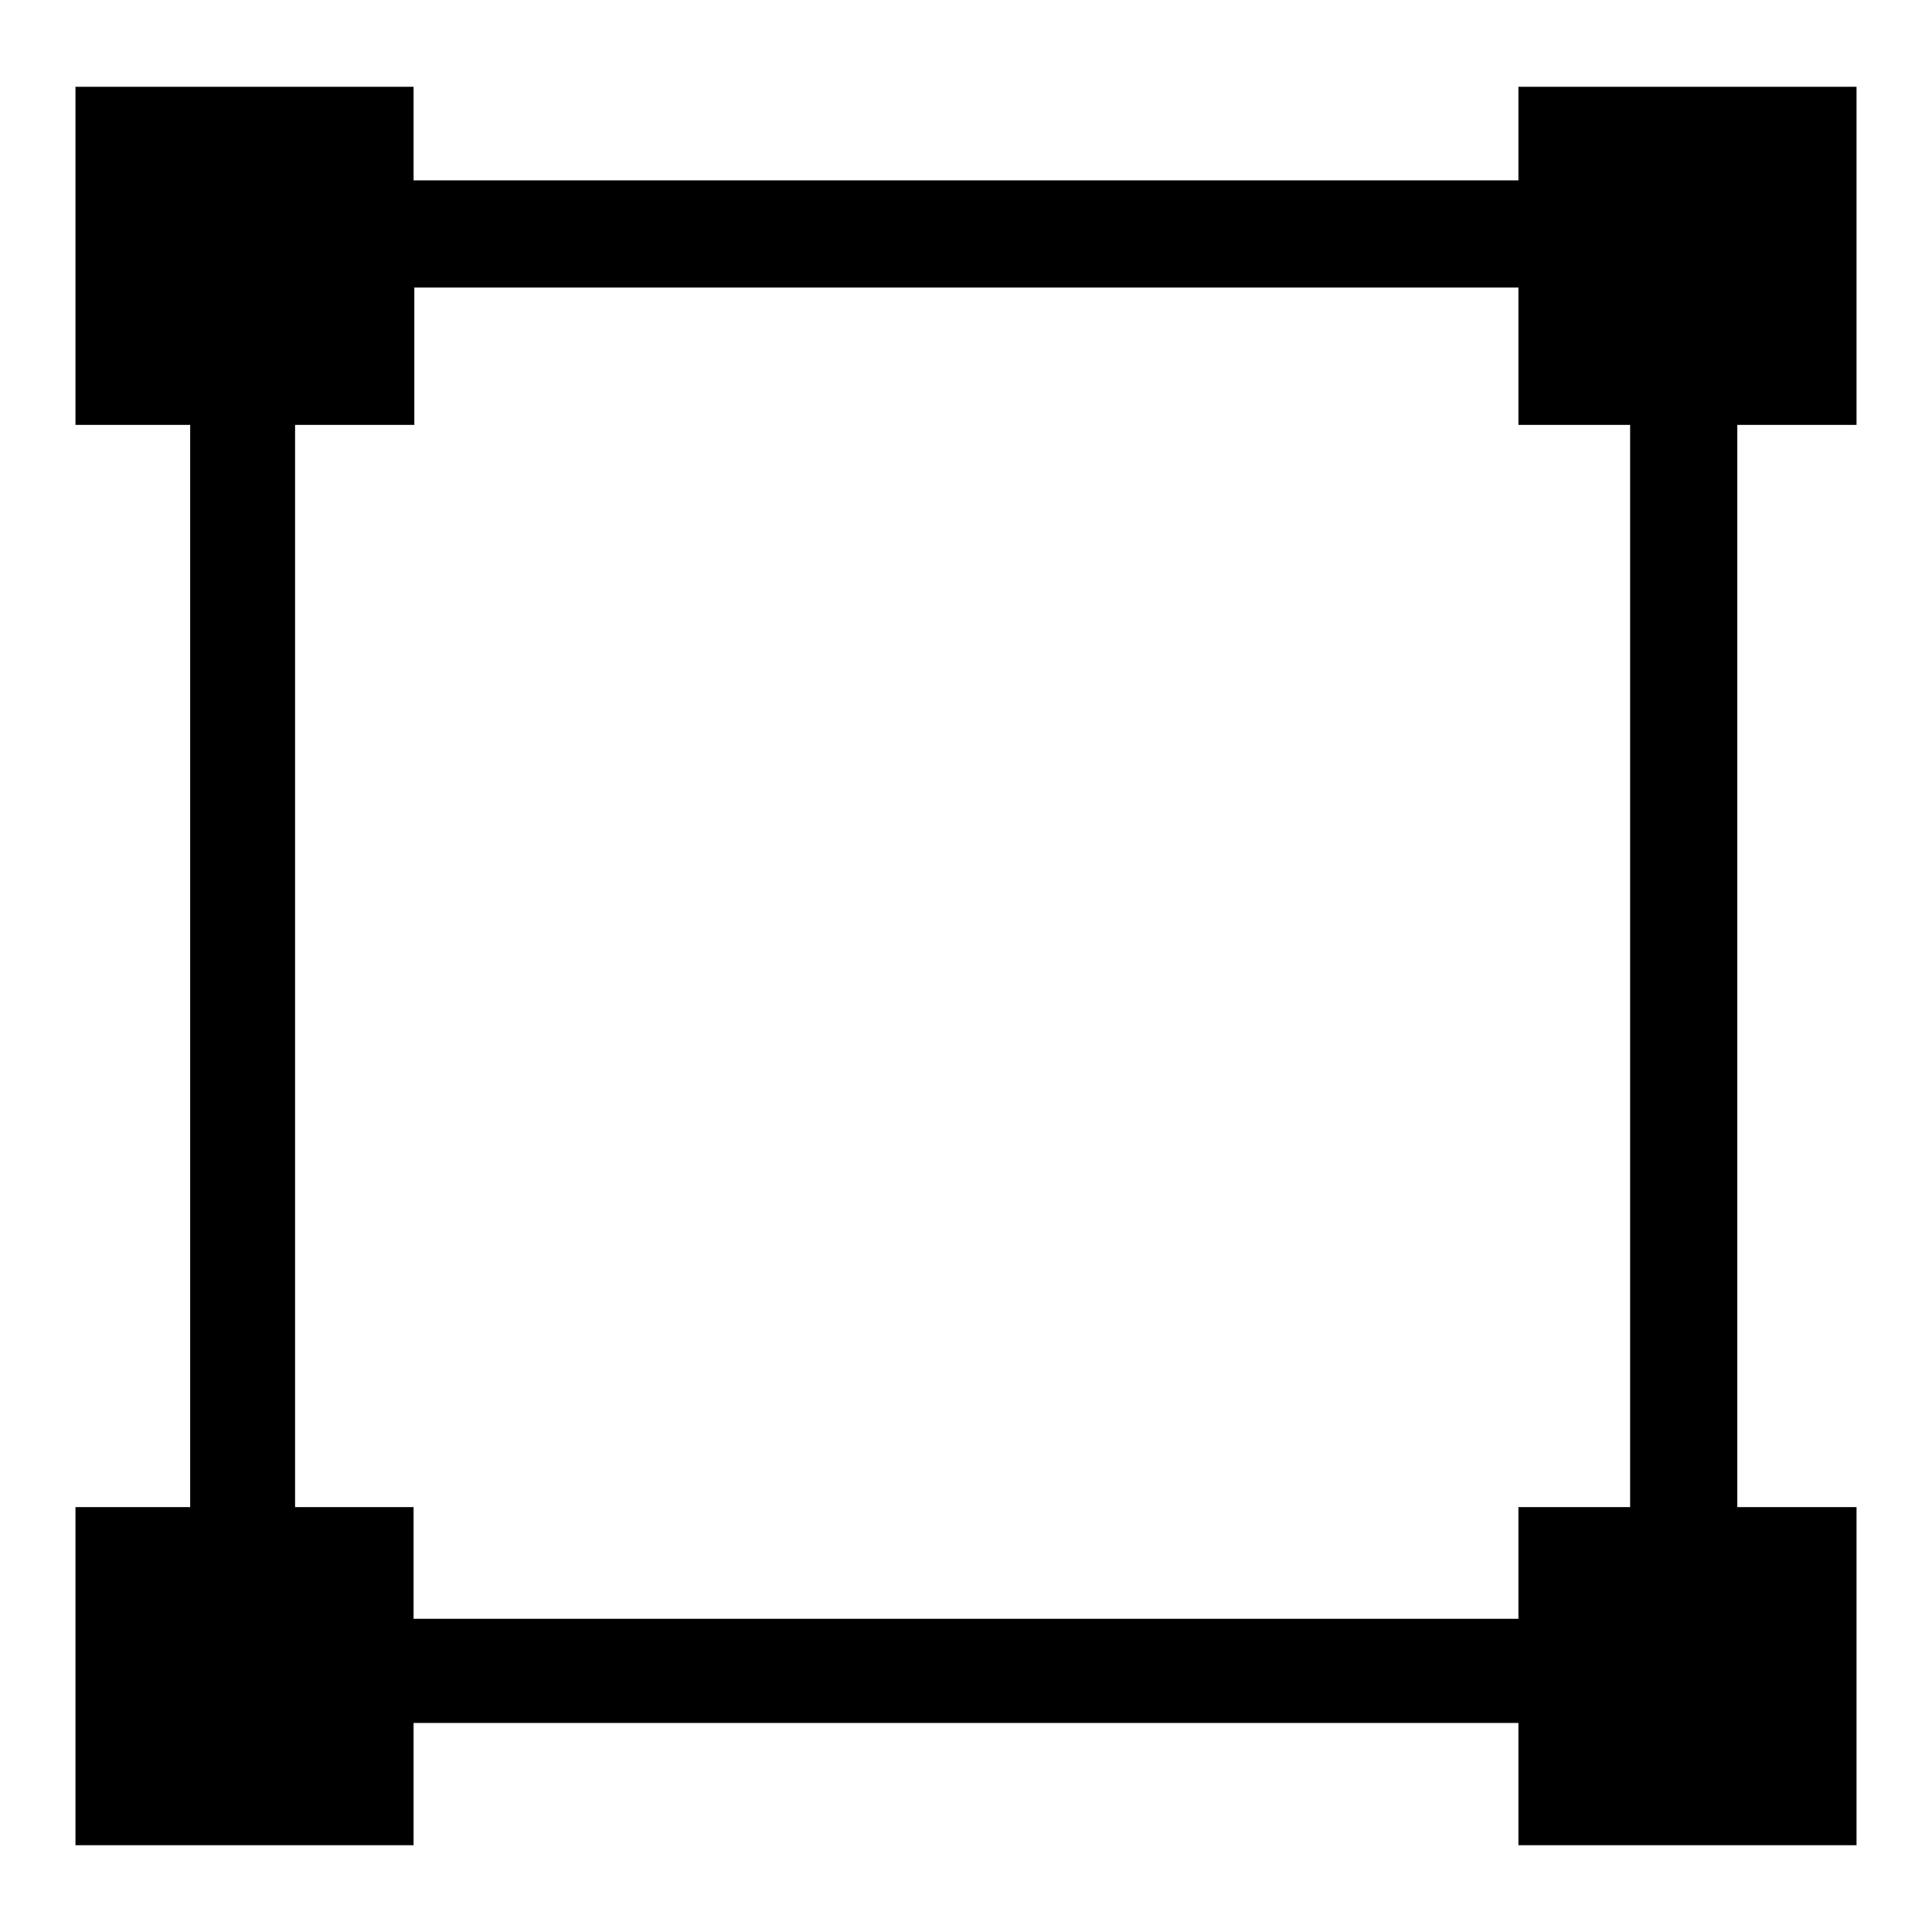 <?xml version="1.0" encoding="utf-8"?>
<!-- Svg Vector Icons : http://www.onlinewebfonts.com/icon -->
<!DOCTYPE svg PUBLIC "-//W3C//DTD SVG 1.1//EN" "http://www.w3.org/Graphics/SVG/1.1/DTD/svg11.dtd">
<svg version="1.1" xmlns="http://www.w3.org/2000/svg" xmlns:xlink="http://www.w3.org/1999/xlink" x="0px" y="0px" viewBox="0 0 256 256" enable-background="new 0 0 256 256" xml:space="preserve">
<g><g><g><path fill="#000000" d="M10,33.9v22.4h7.6h7.6V128v71.7h-7.6H10v22.4v22.4h22.4h22.4v-8.1v-8.1H128h73.2v8.1v8.1h22.4H246v-22.4v-22.4h-7.9h-7.9V128V56.3h7.9h7.9V33.9V11.5h-22.4h-22.4v6.2v6.2H128H54.8v-6.2v-6.2H32.4H10V33.9z M201.2,47.2v9.1h7.4h7.4V128v71.7h-7.4h-7.4v7.4v7.4H128H54.8v-7.4v-7.4H47h-7.9V128V56.3H47h7.9v-9.1v-9.1H128h73.2V47.2z"/></g></g></g>
</svg>